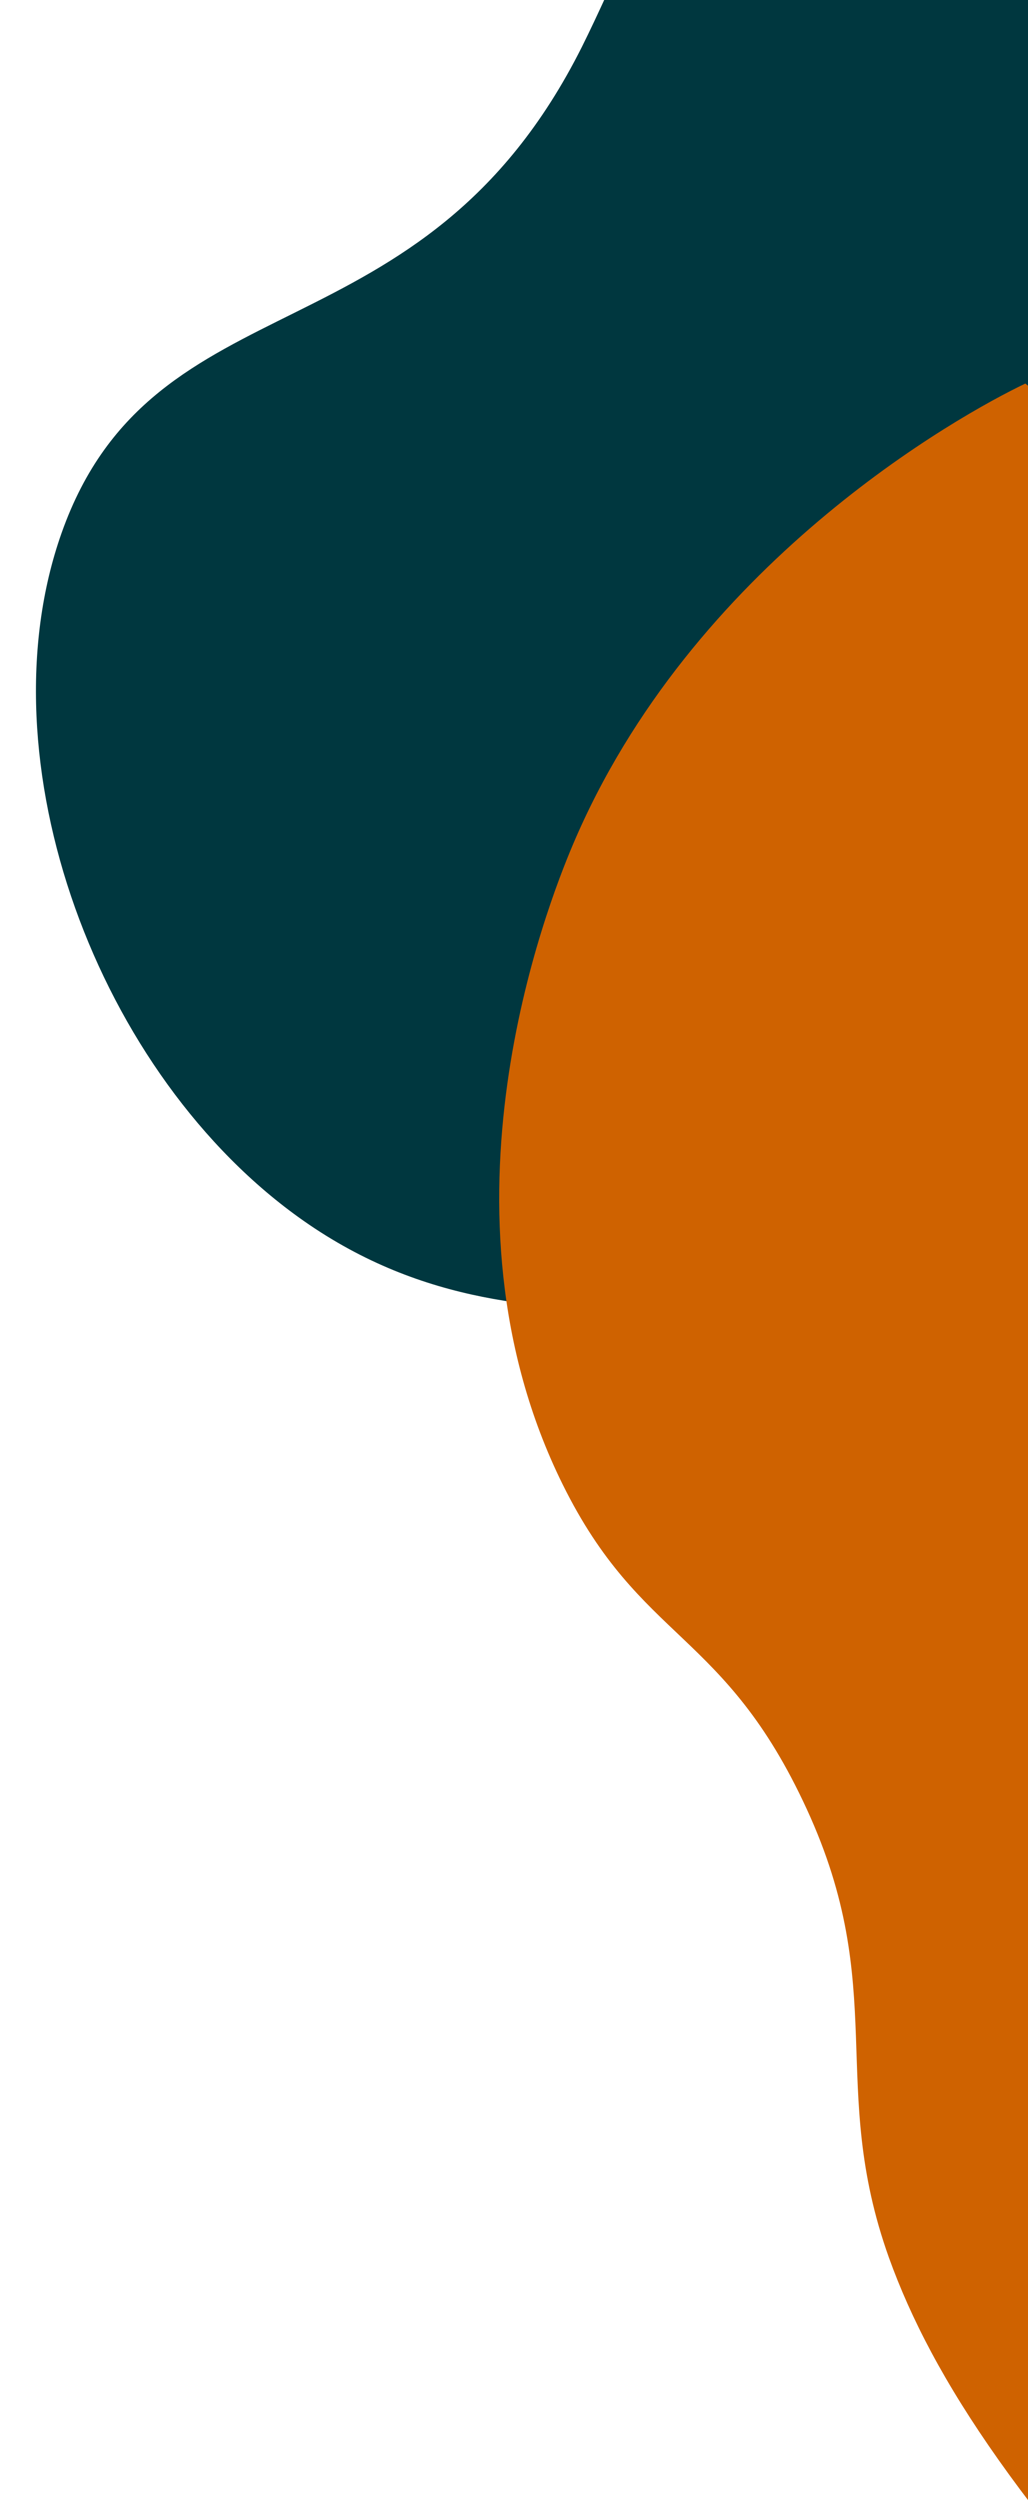 <svg xmlns="http://www.w3.org/2000/svg" xmlns:xlink="http://www.w3.org/1999/xlink" width="253.84" height="616.98" viewBox="0 0 253.84 616.98">
  <defs>
    <style>
      .cls-1 {
        fill: none;
      }

      .cls-2 {
        isolation: isolate;
      }

      .cls-3 {
        clip-path: url(#clip-path);
      }

      .cls-4 {
        fill: #00373f;
      }

      .cls-5 {
        fill: #cf6200;
        mix-blend-mode: multiply;
      }
    </style>
    <clipPath id="clip-path" transform="translate(0 0)">
      <rect class="cls-1" width="253.84" height="616.98"/>
    </clipPath>
  </defs>
  <g class="cls-2">
    <g id="Layer_2" data-name="Layer 2">
      <g id="Filters">
        <g class="cls-3">
          <g>
            <path class="cls-4" d="M-293.37,1681.35l17.78-21.86L-289.71,1648l-35.56,7.41-.07.07c-49.13,12.59-114.65,21.1-152.57-14.19-43.24-40.27-11.83-101.16-58.74-155.33-40.2-46.5-119.84-66.77-172.85-41.59-60.89,28.92-31.48,91.54-104.89,138.32-29.82,19-85.8,44.56-110.09,97.63,0,.07-.07.07-.07.14l321.68,264.79-.76.9,41.38,33.63.06-.07,15.57,12.66Z" transform="translate(0 0)"/>
            <path class="cls-5" d="M-809.13,1777c16.4-7.82,82.47-44.56,111.81-114,6.16-14.6,36-89.88,2.42-157.69-19.3-39-39.92-35.91-60.26-80.12-20.48-44.49-5.12-68.23-20.28-110.64-10.79-30-32.86-63.59-85.73-118.87l-266,323.47Q-968.14,1648.1-809.13,1777Z" transform="translate(0 0)"/>
            <path class="cls-4" d="M296.87,526.16,276.74,546.3l-13-13,3.73-36.6.07-.07c7.61-50.79,9.41-117.7-30-152.22C192.53,305,134.41,342.87,75,301.29c-51-35.7-79.64-113.75-59.78-169.8C38,67.21,104.17,90.32,143.68,11.58c16-32,36-91,87-120.95.07,0,.07-.07.14-.07l300,296.7.83-.83,38.19,38.19-.06.07,14.39,14.4Z" transform="translate(0 0)"/>
            <path class="cls-5" d="M253.19,94.65c-16.4,7.82-82.48,44.56-111.82,114-6.15,14.6-36,89.88-2.42,157.69,19.31,39,39.93,35.91,60.27,80.12,20.48,44.49,5.12,68.22,20.27,110.64,10.8,30,32.87,63.59,85.73,118.87l266-323.47Q412.18,223.52,253.19,94.65Z" transform="translate(0 0)"/>
          </g>
        </g>
      </g>
    </g>
  </g>
</svg>
